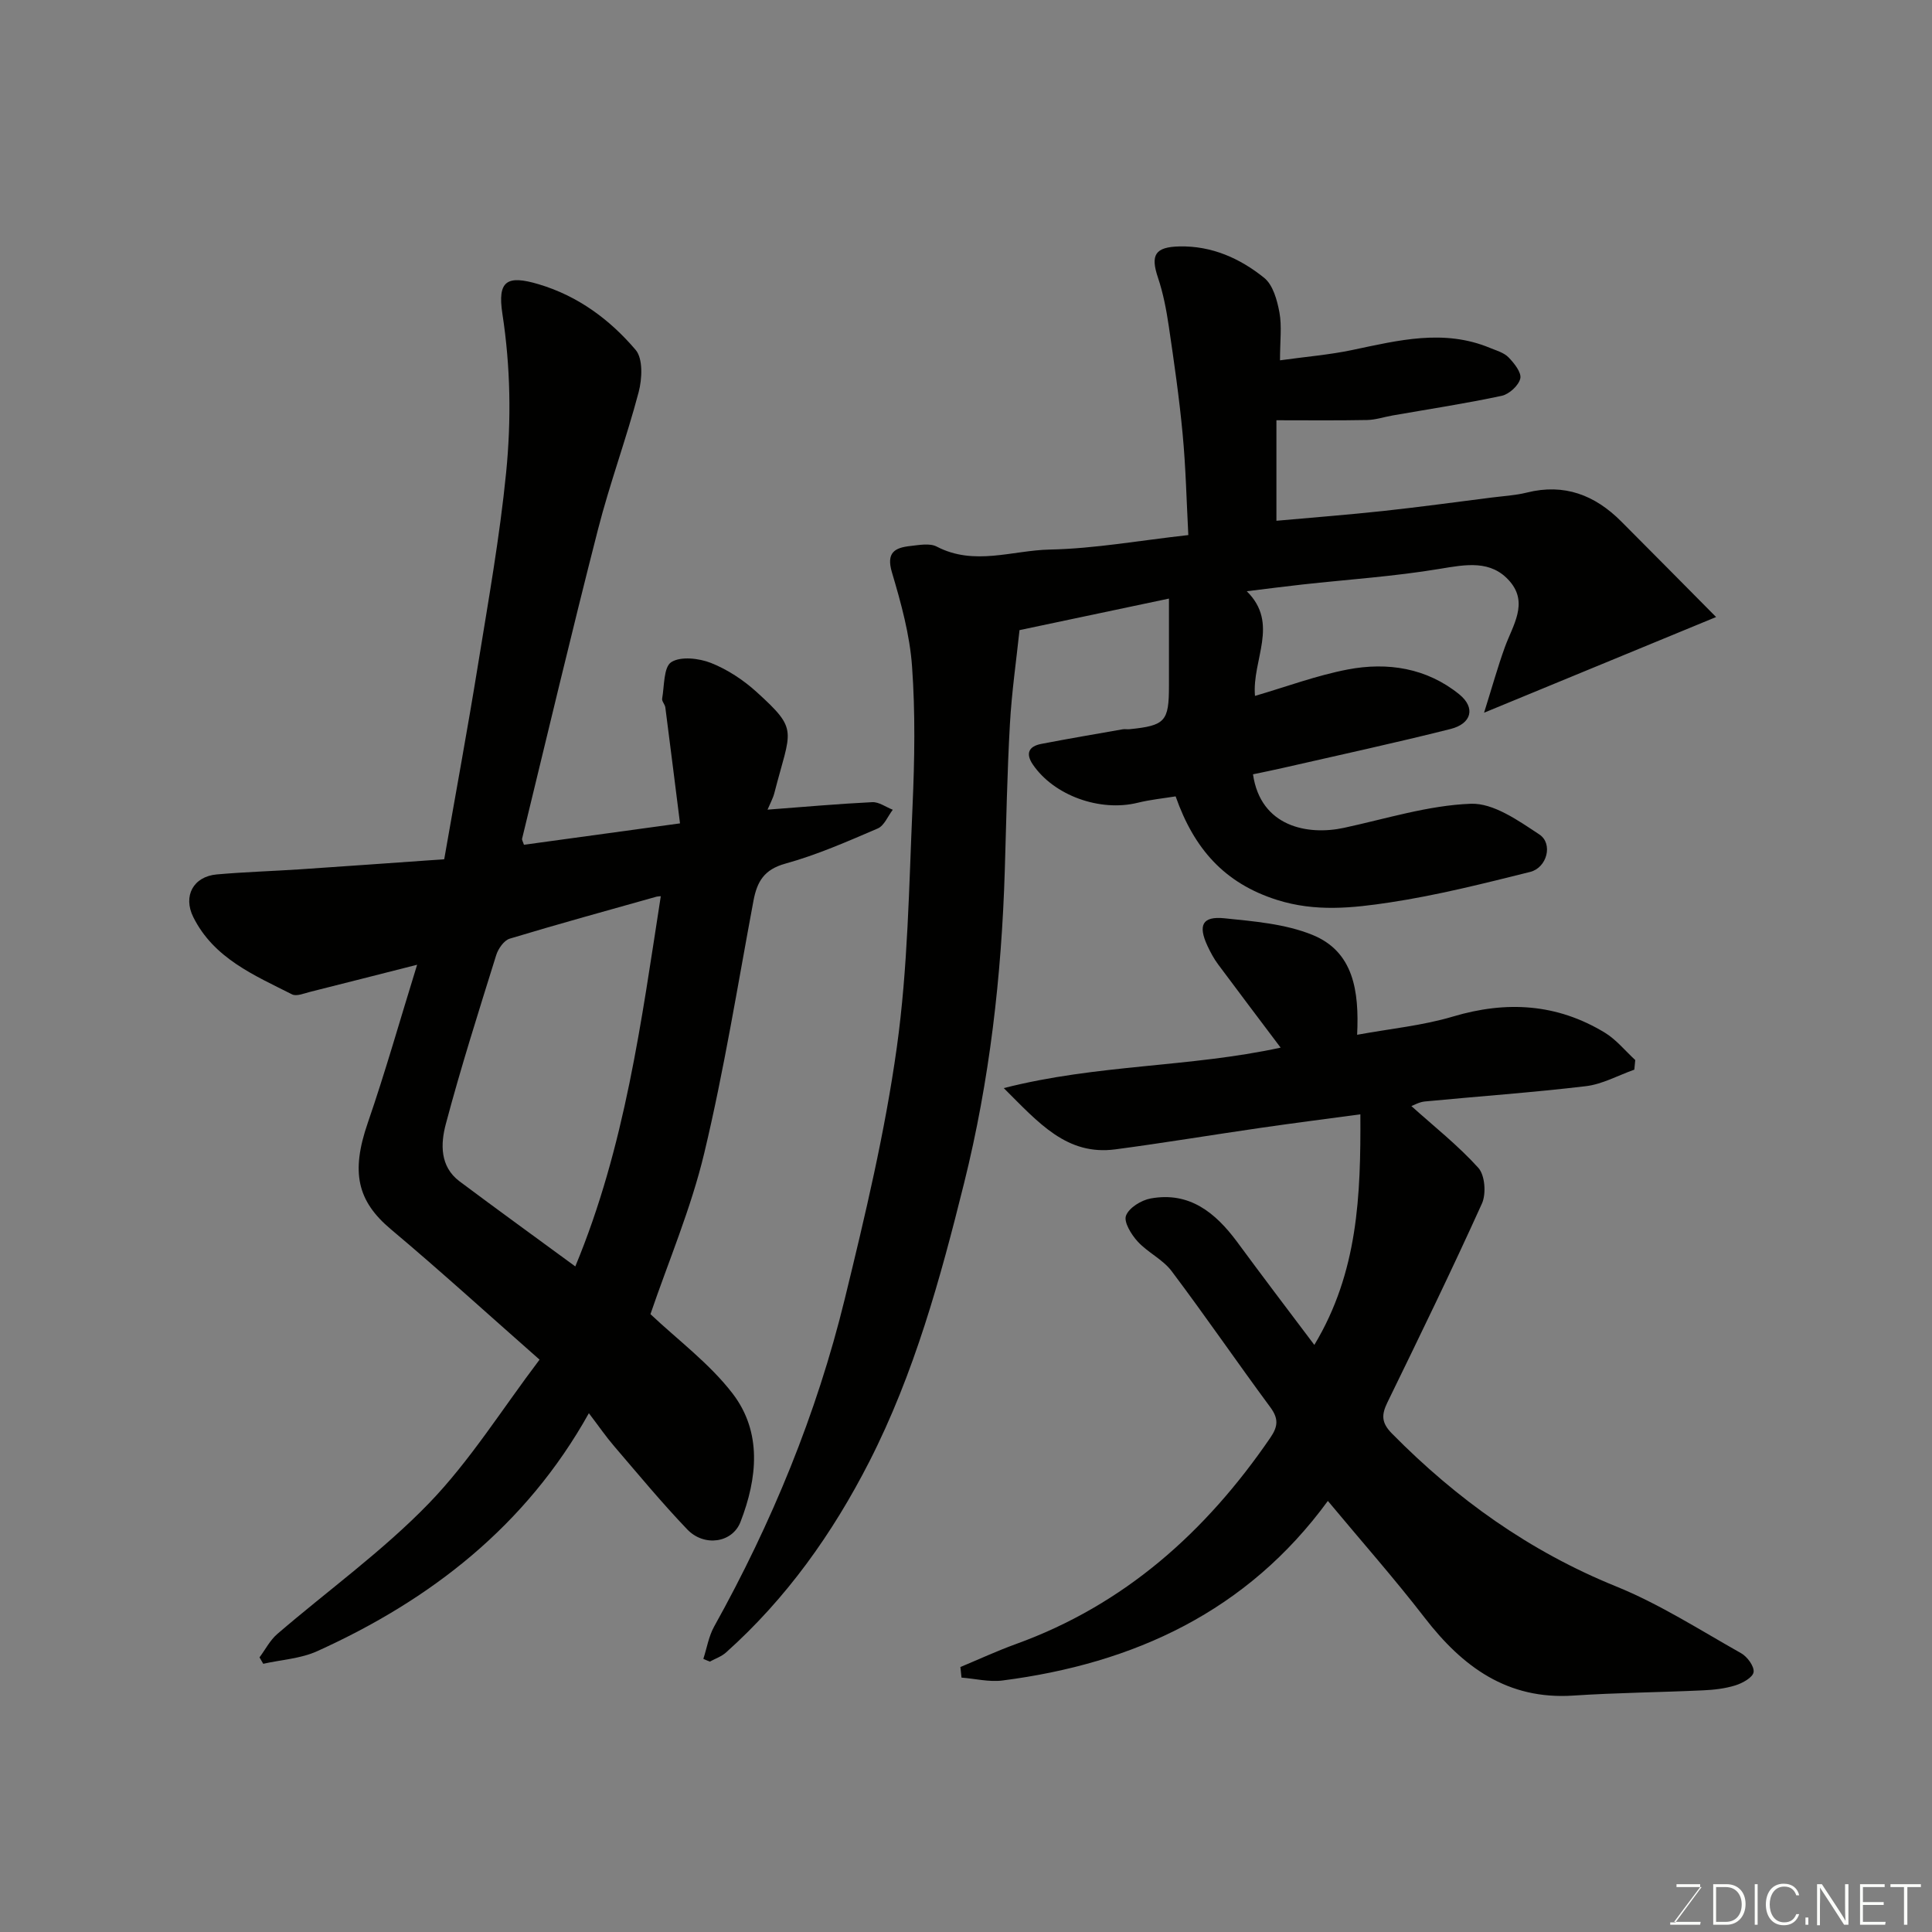 <svg enable-background="new 0 0 400 400" viewBox="0 0 400 400" xmlns="http://www.w3.org/2000/svg"><rect x="0" y="0" width="400" height="400" fill="#808080" stroke="none"/><path d="m145.62 343.45c.73-2.24 1.11-4.66 2.23-6.68 11.94-21.45 21.23-44.01 27.05-67.84 4.21-17.23 8.34-34.58 10.78-52.12 2.29-16.45 2.51-33.21 3.25-49.86.43-9.65.59-19.36-.1-28.98-.47-6.56-2.27-13.1-4.16-19.45-1.24-4.16.61-5.13 3.84-5.48 1.81-.2 3.99-.63 5.44.13 7.75 4.05 15.66.77 23.4.61 9.31-.19 18.6-1.88 28.68-3-.37-6.96-.52-13.97-1.18-20.94-.7-7.49-1.78-14.95-2.88-22.4-.5-3.36-1.15-6.76-2.23-9.97-1.57-4.67-.62-6.34 4.45-6.45 6.69-.15 12.55 2.47 17.55 6.51 1.82 1.47 2.68 4.61 3.15 7.14.53 2.86.12 5.89.12 9.93 5.39-.75 10.24-1.14 14.98-2.14 9.49-1.99 18.92-4.4 28.47-.44 1.34.56 2.91.98 3.87 1.97 1.17 1.21 2.72 3.15 2.43 4.38-.34 1.45-2.31 3.25-3.85 3.58-7.48 1.6-15.06 2.75-22.6 4.07-1.77.31-3.52.91-5.29.94-6.16.12-12.32.05-18.75.05v20.81c7.52-.68 14.84-1.24 22.14-2.03 7.49-.81 14.95-1.83 22.43-2.78 2.43-.31 4.92-.44 7.28-1.03 7.75-1.94 14.09.52 19.52 5.96 6.45 6.45 12.85 12.95 19.66 19.81-16.45 6.78-31.49 12.99-48.04 19.81 1.64-5.21 2.81-9.44 4.3-13.56 1.63-4.5 4.92-9.1 1.05-13.61-3.89-4.54-9.14-3.51-14.56-2.61-9.37 1.56-18.9 2.19-28.36 3.23-3.59.4-7.17.86-11.56 1.4 6.81 6.7 1.04 14.18 1.7 21.67 6.47-1.89 12.73-4.23 19.2-5.47 8.26-1.58 16.37-.31 23.1 5.15 3.41 2.77 2.56 6.07-1.81 7.17-11.51 2.9-23.12 5.41-34.7 8.06-2.06.47-4.13.89-6.2 1.32 1.57 10.87 11.33 12.7 18.81 11.09 8.74-1.88 17.47-4.66 26.28-4.99 4.69-.18 9.86 3.49 14.2 6.36 2.88 1.91 1.58 6.88-1.9 7.75-9.62 2.4-19.28 4.84-29.07 6.32-7.69 1.16-15.39 2-23.37-.53-10.89-3.46-17.15-10.58-20.97-21.43-2.47.4-5.2.67-7.84 1.32-7.81 1.93-17.35-1.48-21.73-7.93-1.56-2.3-.8-3.76 1.74-4.25 5.59-1.08 11.21-2.03 16.83-3.02.49-.09 1 .03 1.5-.03 7.34-.75 8.12-1.62 8.12-8.95 0-5.95 0-11.89 0-18.09-10.46 2.21-20.34 4.29-30.94 6.53-.66 6.23-1.62 12.84-1.99 19.49-.57 10.09-.75 20.2-1.06 30.3-.67 21.85-3.13 43.44-8.43 64.72-4.92 19.78-10.3 39.38-19.61 57.63-7.6 14.88-17.17 28.35-29.69 39.54-.93.83-2.22 1.27-3.34 1.88-.47-.18-.91-.38-1.34-.57z" fill="#010100"/><path d="m108.48 174.9c10.46-1.44 20.65-2.83 32.31-4.43-1-7.91-2-15.96-3.04-24.01-.08-.63-.76-1.27-.66-1.82.47-2.64.29-6.52 1.89-7.55 1.96-1.25 5.74-.81 8.23.17 3.42 1.36 6.71 3.53 9.45 6.02 8.81 8 7.05 7.7 3.66 20.92-.28 1.08-.84 2.08-1.41 3.43 7.43-.56 14.55-1.2 21.68-1.55 1.39-.07 2.83 1.02 4.25 1.57-1.02 1.33-1.77 3.3-3.12 3.88-6.27 2.69-12.58 5.47-19.14 7.28-4.4 1.22-5.84 3.74-6.58 7.67-3.27 17.46-6.07 35.03-10.2 52.29-2.74 11.47-7.44 22.48-11.13 33.31 5.64 5.33 12.22 10.2 17.01 16.44 6.14 8.02 5.13 17.55 1.63 26.58-1.69 4.36-7.53 5.2-11.02 1.55-5.29-5.53-10.18-11.45-15.17-17.27-1.67-1.94-3.12-4.06-5.2-6.79-12.99 23.28-32.68 38.61-56.27 49.28-3.41 1.54-7.42 1.76-11.15 2.6-.26-.44-.51-.89-.77-1.33 1.21-1.63 2.18-3.55 3.68-4.84 10.46-9 21.79-17.14 31.34-27 8.54-8.82 15.16-19.5 22.96-29.8-10.67-9.39-20.54-18.39-30.77-26.98-6.99-5.87-8.32-11.82-4.8-22.03 3.63-10.53 6.66-21.26 10.22-32.75-8.05 2.04-15.07 3.84-22.1 5.6-1.26.31-2.86 1.01-3.8.53-7.85-3.97-16.19-7.46-20.44-15.99-2.18-4.38.02-8.41 4.86-8.84 5.75-.51 11.53-.68 17.29-1.06 9.69-.65 19.38-1.35 29.8-2.08 2.34-13.42 4.82-26.83 7-40.3 2.14-13.23 4.5-26.45 5.82-39.77 1.08-10.89.91-21.9-.77-32.83-1.05-6.84.87-8.13 7.51-6.15 8.15 2.43 14.74 7.32 20.07 13.59 1.55 1.82 1.35 5.99.63 8.73-2.52 9.57-5.98 18.89-8.43 28.47-5.45 21.27-10.51 42.65-15.7 63.98-.08.27.16.61.38 1.28zm28.33 10.65c-.36.04-.62.03-.86.09-10.15 2.86-20.33 5.65-30.42 8.7-1.19.36-2.39 2.09-2.8 3.42-3.62 11.62-7.32 23.24-10.44 35-1.07 4.04-1.25 8.75 2.86 11.83 7.93 5.93 15.96 11.74 23.96 17.61 10.31-24.82 13.67-50.77 17.7-76.65z" fill="#010100"/><path d="m272.12 278.45c9.05-15.05 9.62-30.91 9.53-47.74-6.83.92-13.75 1.8-20.64 2.8-10.03 1.45-20.03 3.12-30.07 4.45-10.07 1.34-15.88-5.47-23.12-12.68 19.34-4.95 38.44-4.27 57.32-8.38-4.54-6.04-8.78-11.63-12.96-17.26-.87-1.17-1.57-2.49-2.19-3.81-1.99-4.28-1.06-6.18 3.51-5.71 6.13.63 12.56 1.15 18.18 3.42 8.55 3.45 9.74 11.58 9.3 20.7 6.92-1.27 13.56-1.9 19.82-3.77 11.1-3.31 21.55-2.69 31.46 3.33 2.37 1.44 4.21 3.75 6.3 5.67-.06.66-.13 1.33-.19 1.99-3.34 1.18-6.6 3.01-10.02 3.42-11.09 1.32-22.25 2.1-33.37 3.17-1.14.11-2.23.76-2.77.95 4.7 4.23 9.68 8.15 13.87 12.8 1.37 1.52 1.65 5.36.74 7.38-6.26 13.84-12.91 27.51-19.57 41.17-1.24 2.55-1.28 4.2.93 6.44 13.41 13.6 28.54 24.41 46.39 31.65 9.03 3.66 17.37 9.03 25.91 13.84 1.28.72 2.76 2.74 2.58 3.92-.17 1.11-2.29 2.28-3.77 2.74-2.14.67-4.47.93-6.73 1.03-8.93.41-17.88.49-26.79 1.08-13.66.91-22.95-5.93-30.82-16.13-6.29-8.15-13.13-15.88-20.03-24.17-16.7 22.86-40.09 33.67-67.38 37.18-2.75.35-5.64-.38-8.47-.6-.08-.73-.16-1.46-.23-2.19 3.81-1.59 7.57-3.33 11.45-4.74 22.53-8.14 39.36-23.23 52.71-42.72 1.65-2.41 1.72-4-.02-6.36-6.89-9.32-13.44-18.89-20.41-28.15-1.83-2.43-4.95-3.85-7.04-6.14-1.31-1.43-2.91-4.03-2.4-5.35.62-1.63 3.16-3.2 5.1-3.55 8.02-1.46 13.38 2.92 17.85 8.92 5.2 7.07 10.53 14.09 16.04 21.4z" fill="#010100"/><g fill="#fbfcfa"><path d="m346.9 398 5.4-7.3h-5.2v-.6h4.9v.6l-5.4 7.2h5.5l-.1.6h-6.2v-.5z"/><path d="m354.7 390.1h2.8c2.3 0 3.9 1.6 3.9 4.1s-1.6 4.3-3.9 4.3h-2.8zm.6 7.8h2c2.2 0 3.3-1.6 3.3-3.6 0-1.8-1-3.6-3.3-3.6h-2z"/><path d="m363.9 390.1v8.4h-.6v-8.4z"/><path d="m372.5 396.3c-.4 1.3-1.4 2.3-3.2 2.3-2.4 0-3.7-1.9-3.7-4.3 0-2.3 1.2-4.3 3.7-4.3 1.8 0 2.9 1 3.2 2.4h-.6c-.4-1.1-1.1-1.8-2.5-1.8-2.1 0-3 1.9-3 3.7s.9 3.7 3 3.7c1.4 0 2.1-.7 2.5-1.7z"/><path d="m373.8 398.5v-1.5h.6v1.5z"/><path d="m376.2 398.5v-8.4h1c1.3 2 4.4 6.6 4.9 7.6-.1-1.2-.1-2.4-.1-3.8v-3.8h.7v8.4h-.9c-1.2-1.9-4.4-6.8-5-7.7.1 1.1 0 2.3 0 3.9v3.9h-.6z"/><path d="m390 394.4h-4.3v3.5h4.7l-.1.6h-5.2v-8.4h5.1v.6h-4.5v3.1h4.3z"/><path d="m394.2 390.7h-2.8v-.6h6.3v.6h-2.8v7.8h-.7z"/></g></svg>